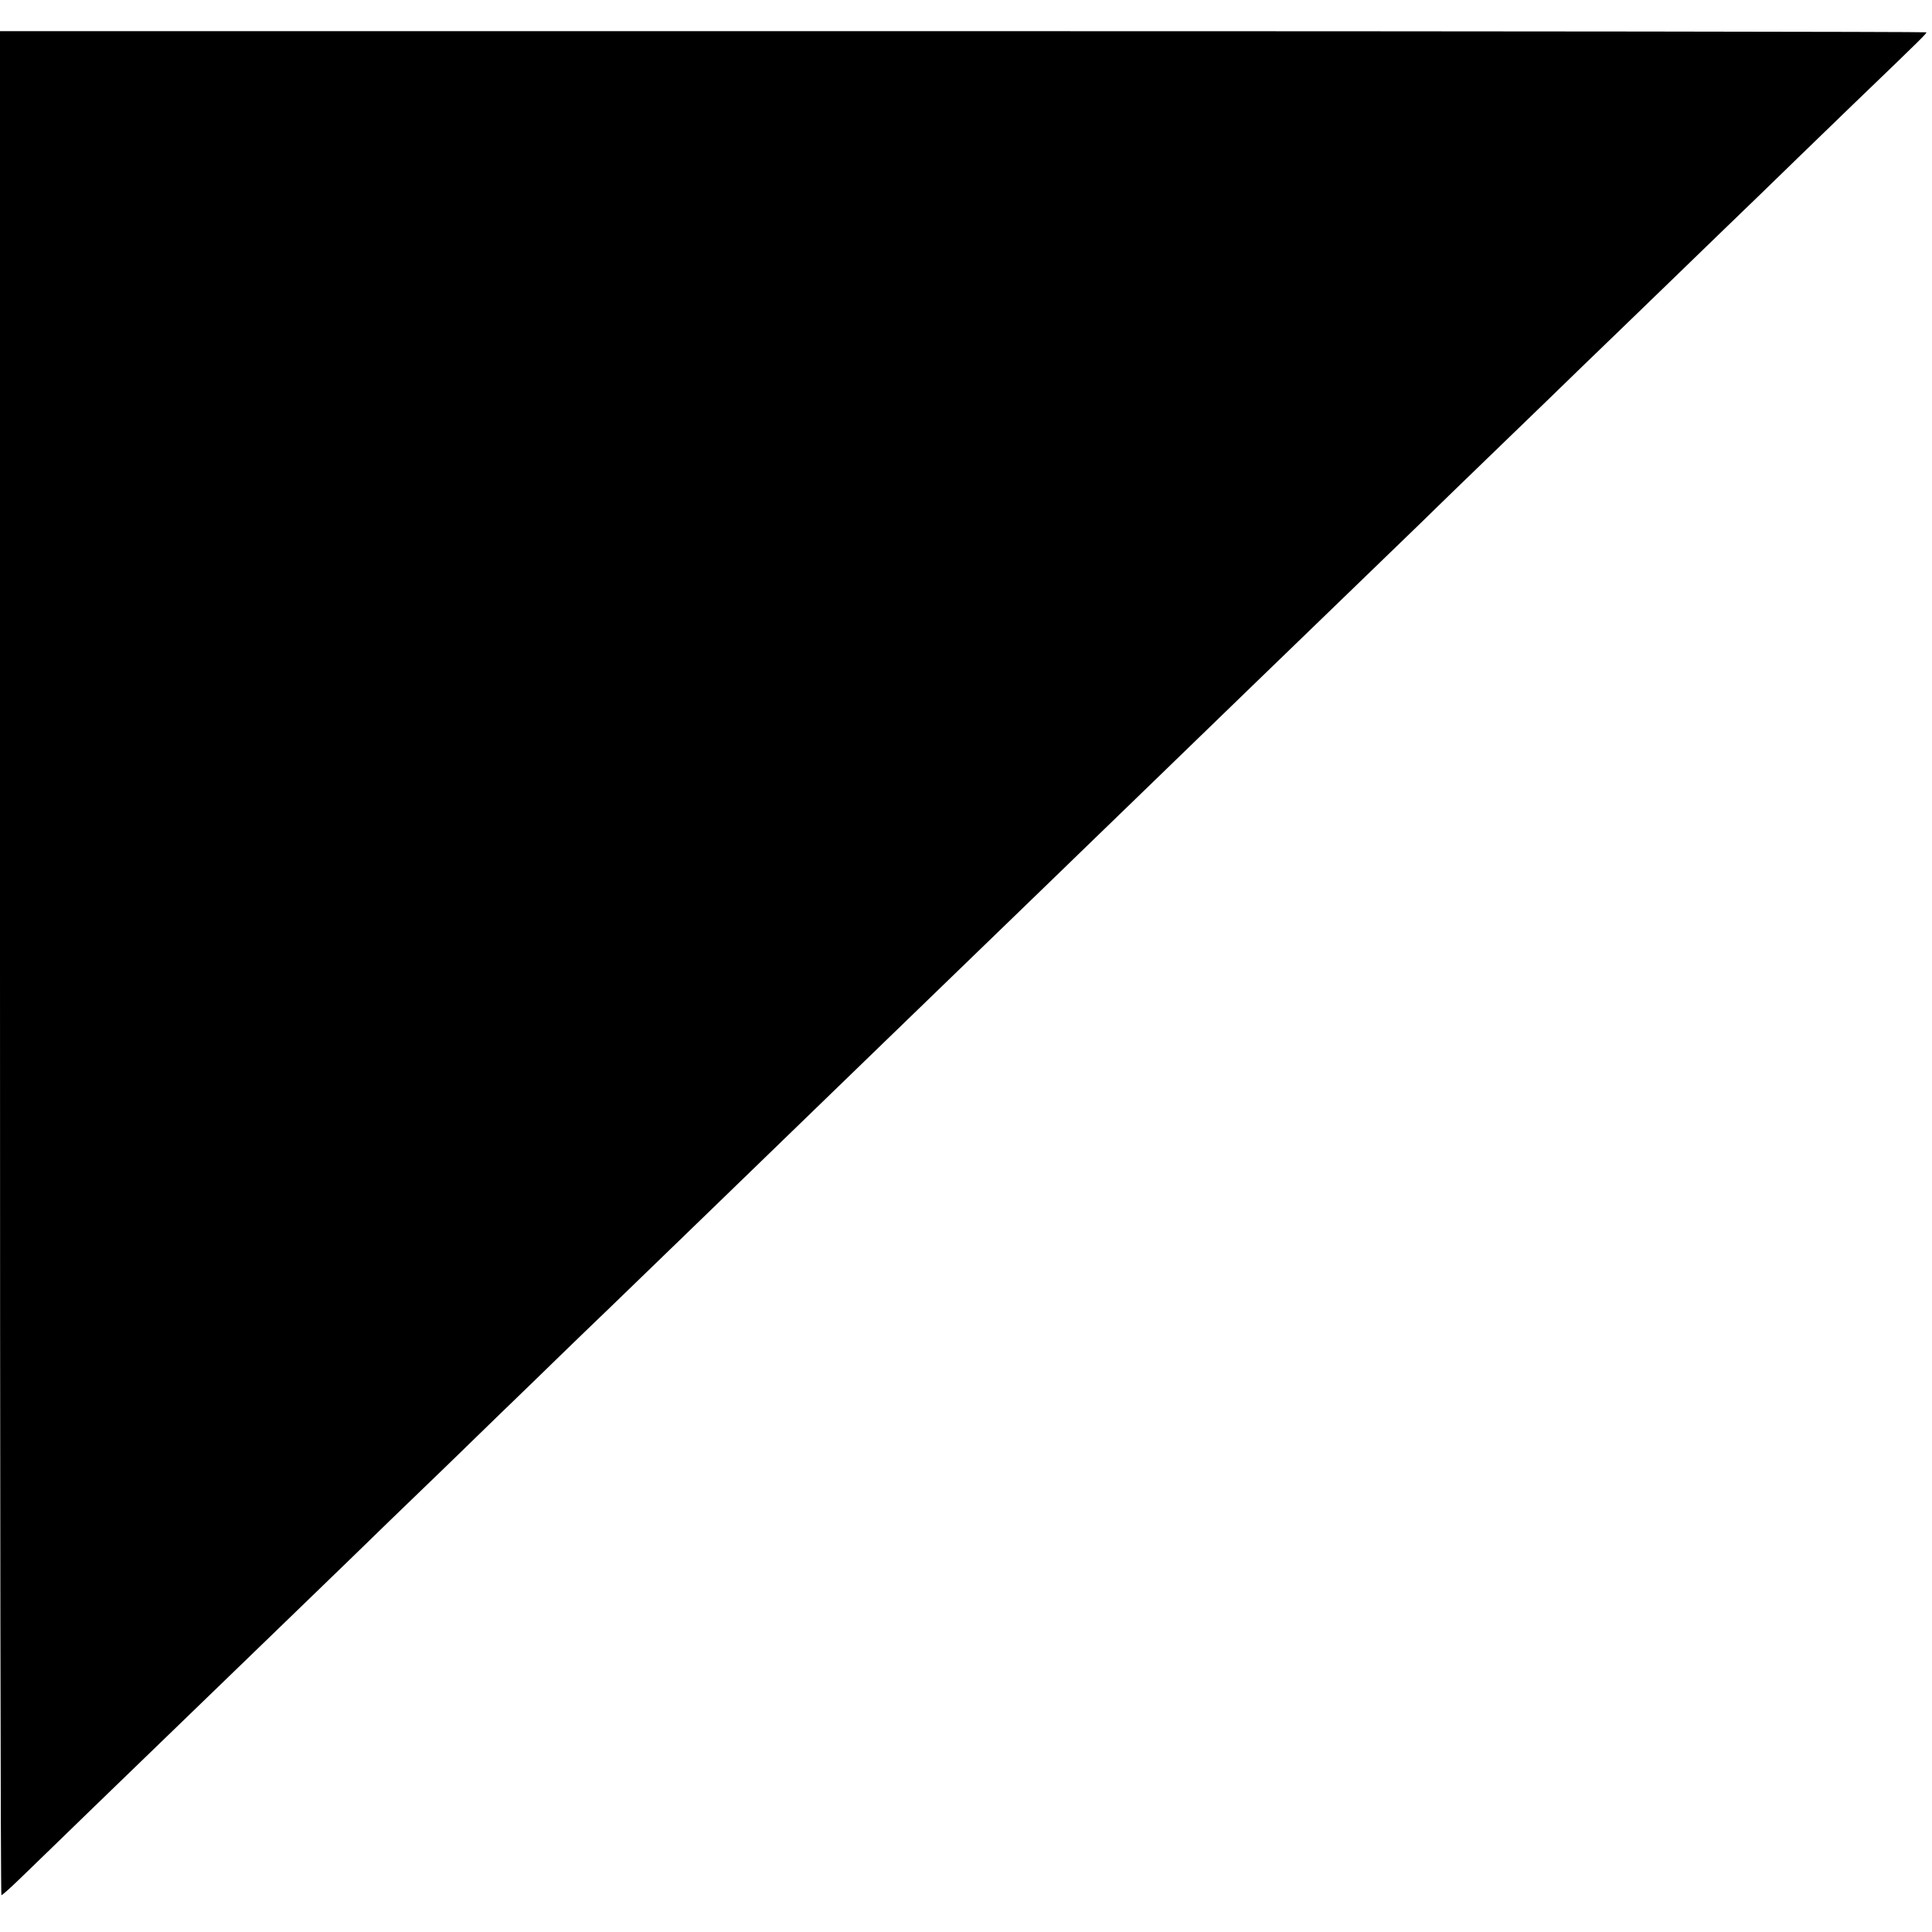 <?xml version="1.0" standalone="no"?>
<!DOCTYPE svg PUBLIC "-//W3C//DTD SVG 20010904//EN"
 "http://www.w3.org/TR/2001/REC-SVG-20010904/DTD/svg10.dtd">
<svg version="1.0" xmlns="http://www.w3.org/2000/svg"
 width="682pt" height="682pt" viewBox="0 0 682 682"
 preserveAspectRatio="xMidYMid meet">
<g transform="translate(0,682) scale(0.1,-0.1)"
fill="#000000" stroke="none">
<path d="M0 3420 c0 -1809 2 -3290 5 -3290 3 0 31 25 62 55 32 31 149 144 261
253 112 108 248 240 302 292 54 52 189 183 300 290 111 107 248 240 305 295
56 55 210 204 341 330 130 127 265 257 299 290 34 33 159 155 279 270 298 288
435 421 685 663 267 258 299 290 560 542 117 113 254 246 305 295 51 50 207
200 346 335 139 135 297 288 351 340 54 52 189 183 300 290 111 107 246 238
300 290 53 52 188 183 299 290 111 107 239 231 284 275 46 44 178 172 295 285
116 113 268 259 336 325 68 66 214 208 325 315 257 247 260 251 260 256 0 2
-1530 4 -3400 4 l-3400 0 0 -3290z"/>
</g>
</svg>
